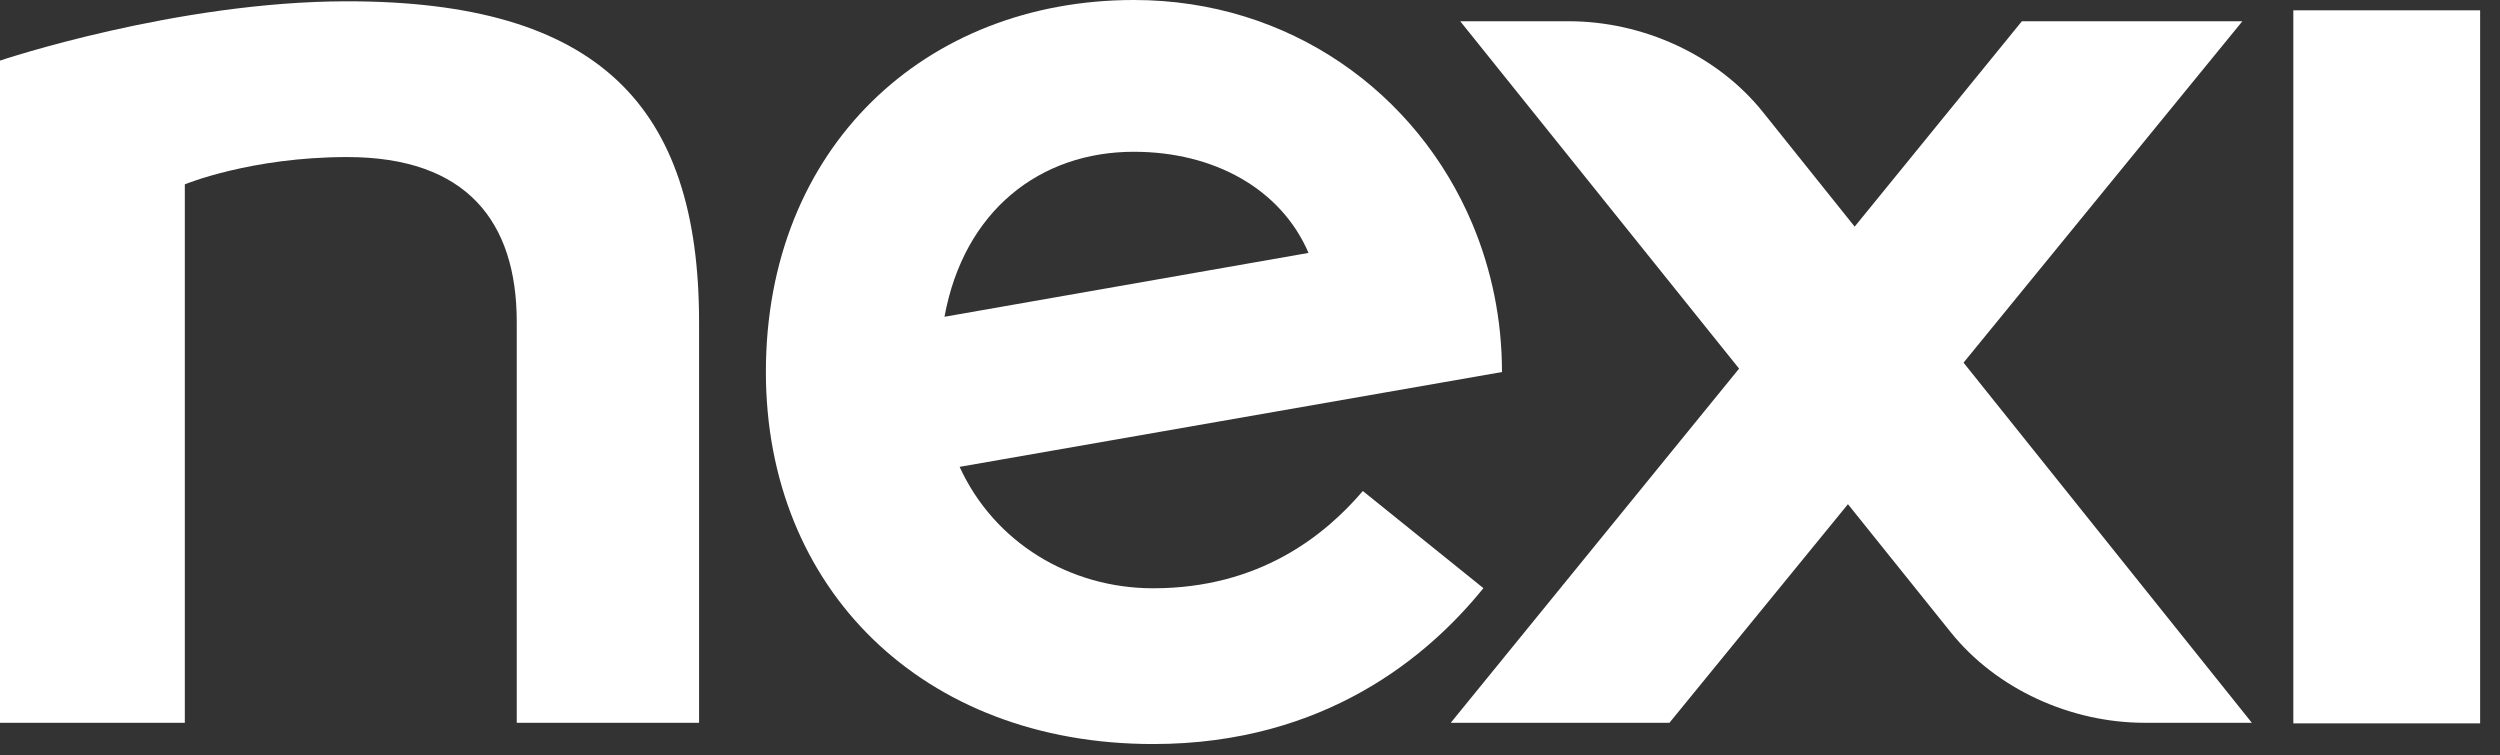 <svg width="96" height="29" viewBox="0 0 96 29" fill="none" xmlns="http://www.w3.org/2000/svg">
<rect x="0" y="0" width="96" height="29" fill="#333333" stroke="none"/>
<path fill-rule="evenodd" clip-rule="evenodd" d="M88.064 27.777H95.237V0.396H88.064V27.777Z" fill="white"/>
<path fill-rule="evenodd" clip-rule="evenodd" d="M13.333 0.05C6.776 0.05 0 2.327 0 2.327V27.755H7.097V7.079C7.097 7.079 9.627 6.031 13.333 6.031C17.922 6.031 19.843 8.513 19.843 12.361V27.755H26.844C26.844 27.376 26.842 12.749 26.844 12.361C26.844 4.048 22.965 0.05 13.333 0.05Z" fill="white"/>
<path fill-rule="evenodd" clip-rule="evenodd" d="M86.107 0.816H77.64L71.219 8.703L67.696 4.303C65.933 2.1 63.072 0.816 60.239 0.816H56.073L66.781 14.155L55.709 27.755H64.106L70.961 19.361L74.909 24.279C76.672 26.475 79.528 27.755 82.356 27.755H86.471L75.4 13.926L86.107 0.816Z" fill="white"/>
<path fill-rule="evenodd" clip-rule="evenodd" d="M43.54 5.828C46.628 5.828 49.196 7.261 50.247 9.712L36.268 12.164C37.014 8.086 39.941 5.828 43.54 5.828ZM56.963 22.585L52.333 18.855C50.866 20.572 48.355 22.59 44.282 22.59C41.091 22.59 38.182 20.839 36.849 17.927L57.676 14.286C57.676 12.268 57.273 10.348 56.543 8.608C54.418 3.544 49.504 0 43.543 0C35.533 0 29.41 5.658 29.41 14.286C29.41 22.584 35.406 28.571 44.282 28.571C50.902 28.571 54.883 25.16 56.963 22.585Z" fill="white"/>
</svg>
